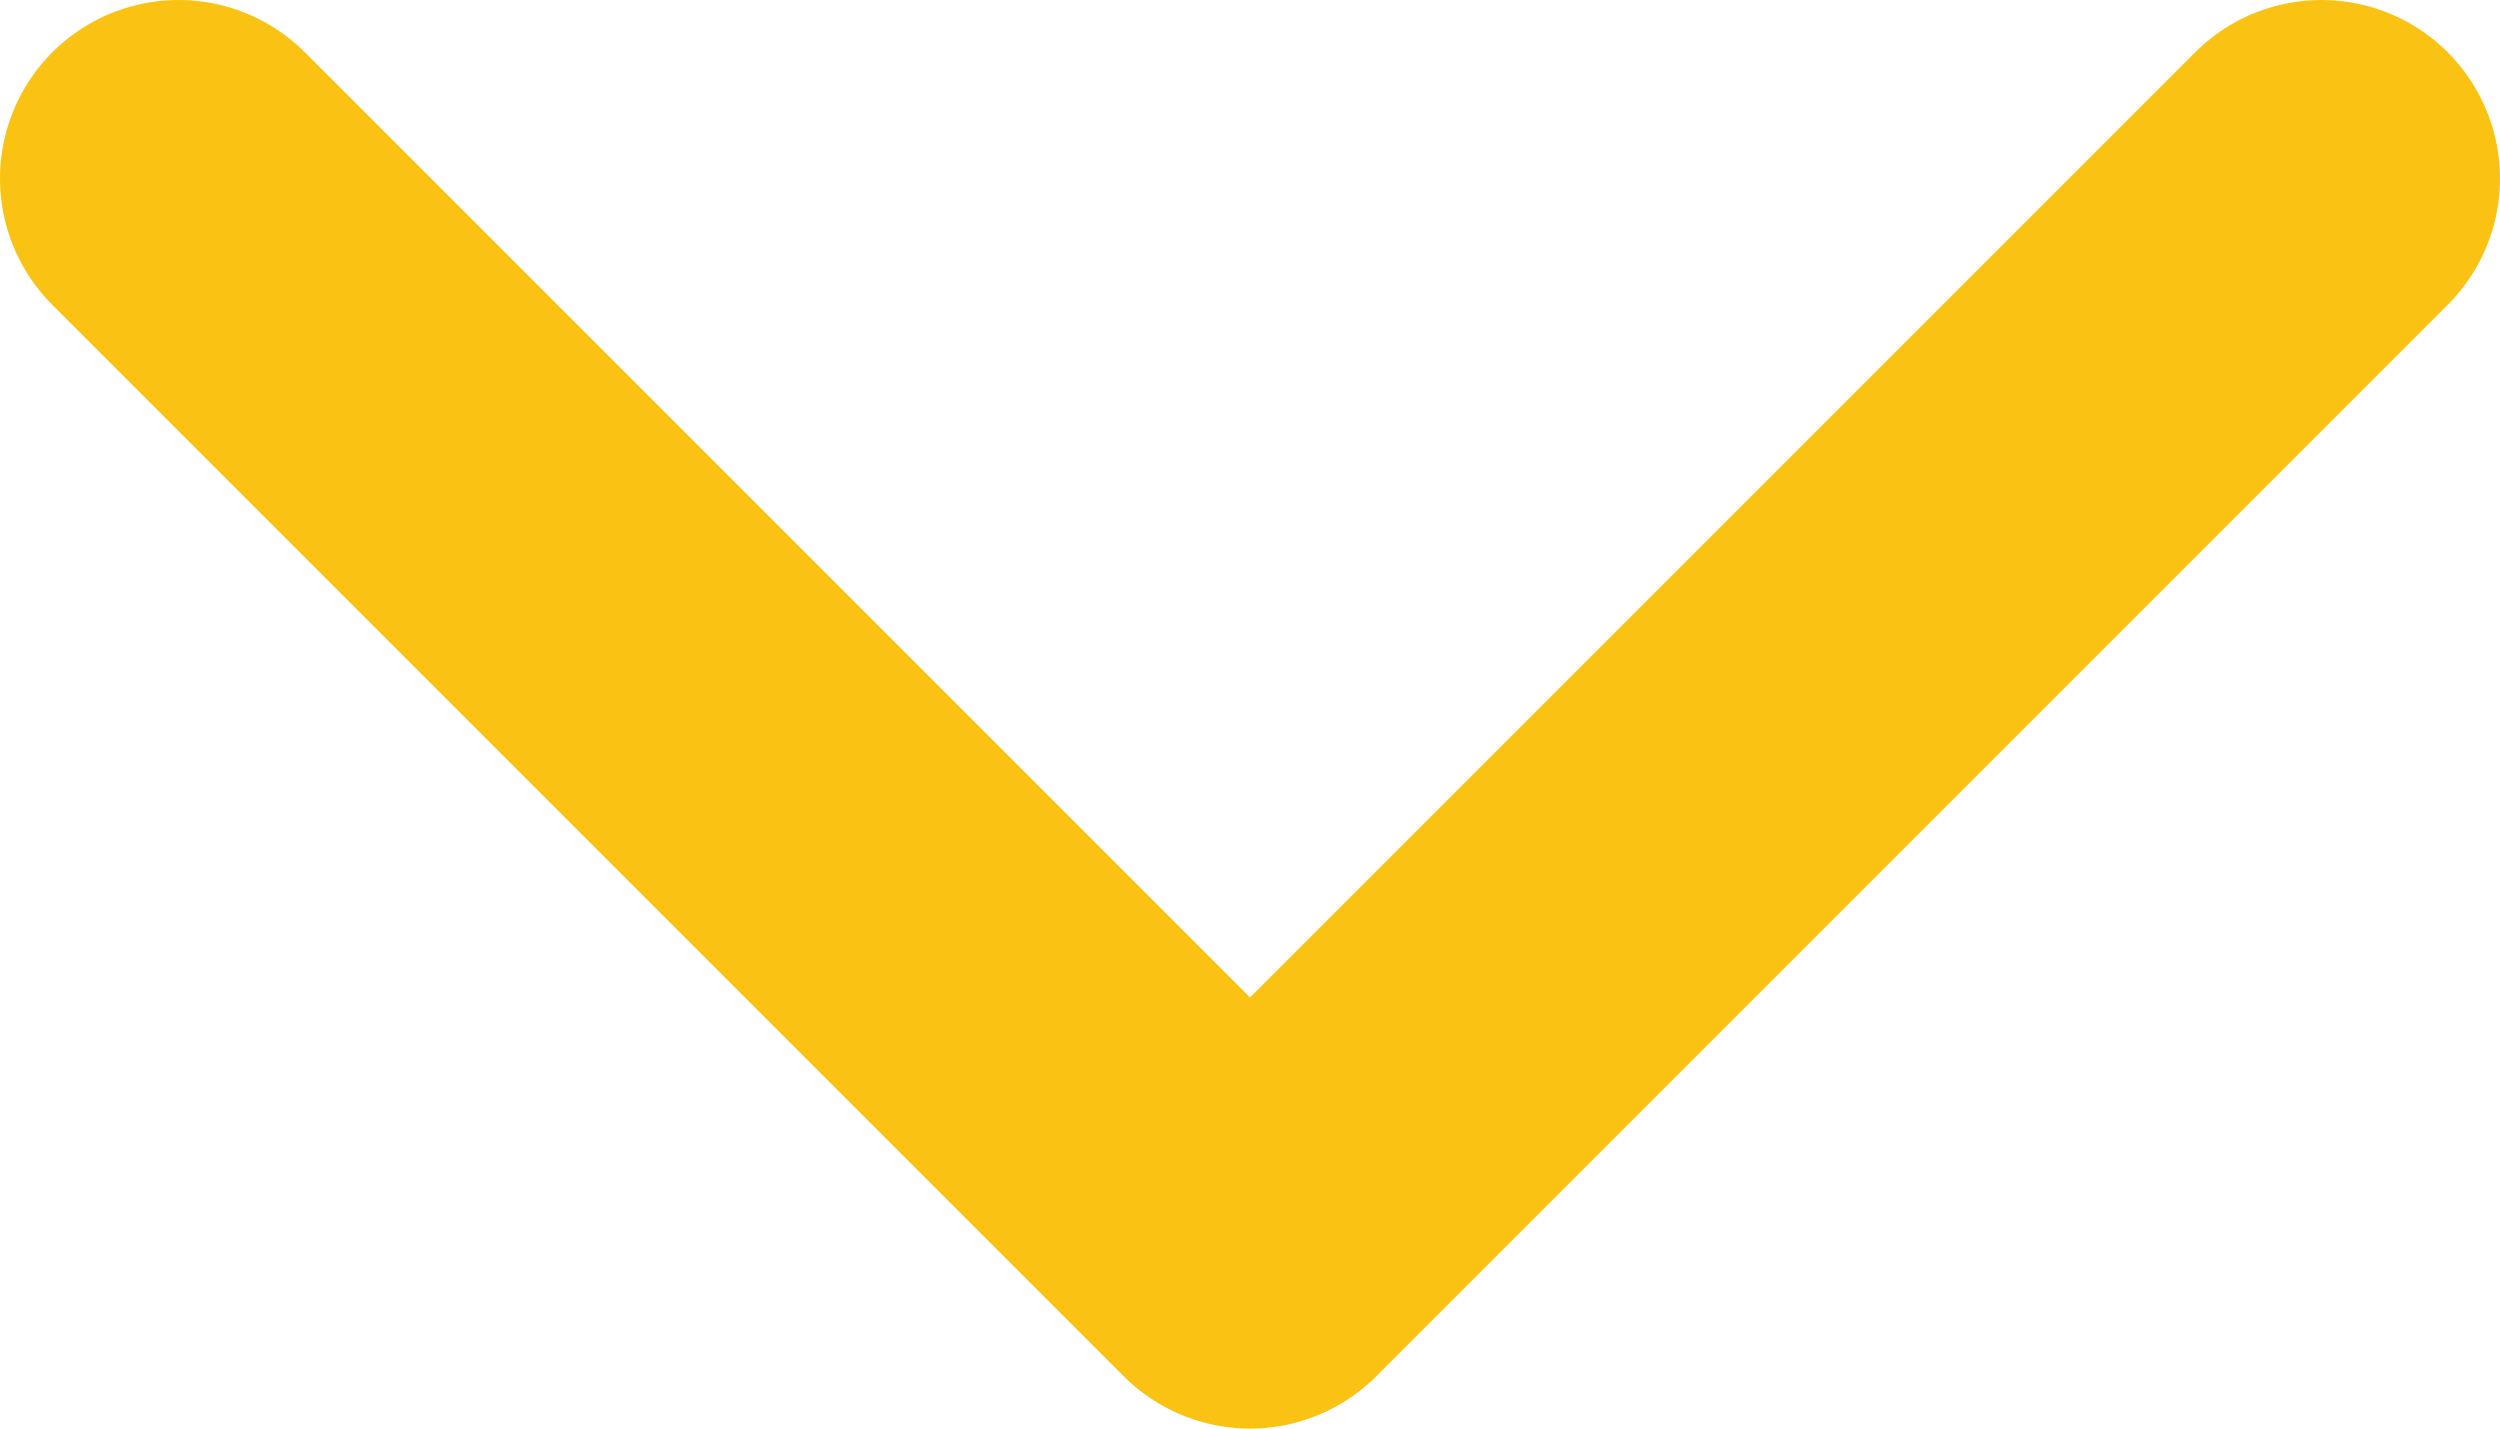 <svg width="14" height="8" viewBox="0 0 14 8" fill="none" xmlns="http://www.w3.org/2000/svg">
<path id="Caret" d="M1 1L7 7L13 1" stroke="#FAC314" stroke-width="2" stroke-linecap="round" stroke-linejoin="round"/>
</svg>
